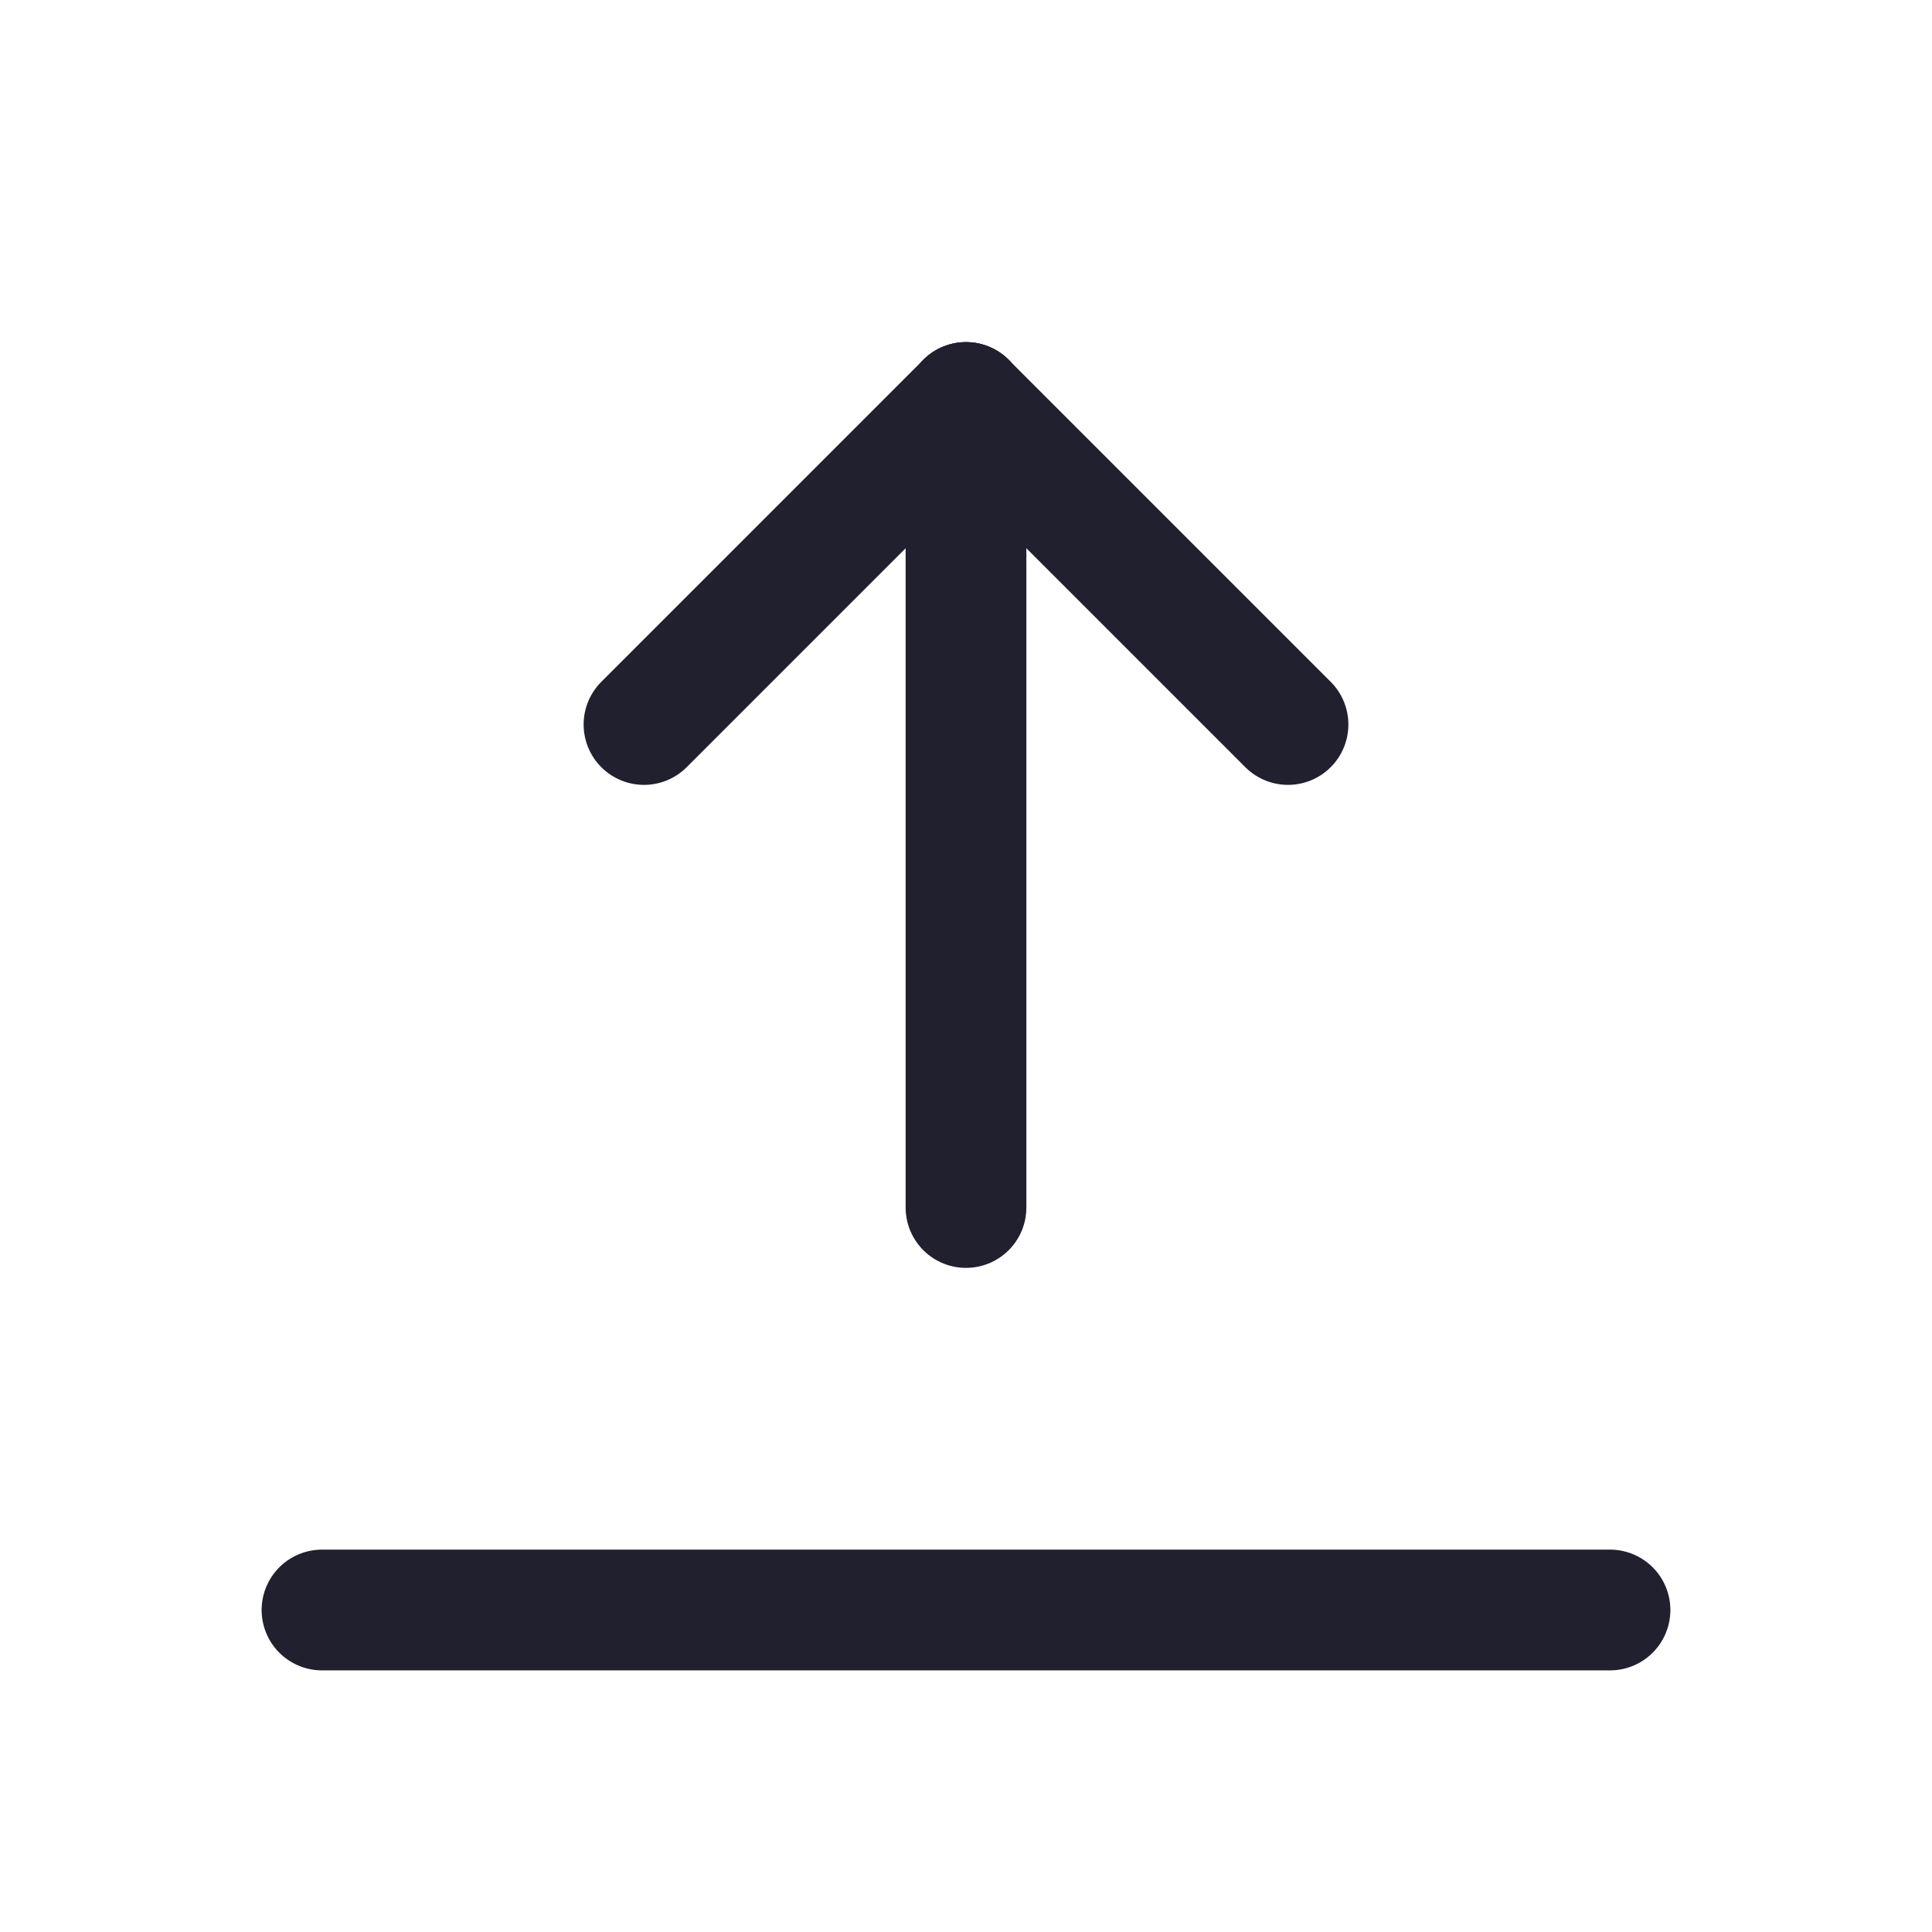 <svg width="24" height="24" viewBox="0 0 24 24" fill="none" xmlns="http://www.w3.org/2000/svg">
<g clip-path="url(#clip0_4893_18843)">
<mask id="mask0_4893_18843" style="mask-type:luminance" maskUnits="userSpaceOnUse" x="0" y="0" width="24" height="24">
<path d="M24 24H0V0H24V24Z" fill="white"/>
</mask>
<g mask="url(#mask0_4893_18843)">
<path d="M12 5V15" stroke="#21202F" stroke-width="1.5" stroke-linecap="round" stroke-linejoin="round"/>
<path d="M12 5L16 9" stroke="#21202F" stroke-width="1.5" stroke-linecap="round" stroke-linejoin="round"/>
<path d="M12 5L8 9" stroke="#21202F" stroke-width="1.5" stroke-linecap="round" stroke-linejoin="round"/>
<path d="M4 20H20" stroke="#21202F" stroke-width="1.5" stroke-linecap="round" stroke-linejoin="round"/>
</g>
</g>
<defs>
<clipPath id="clip0_4893_18843">
<rect width="24" height="24" fill="white" transform="matrix(1 0 0 -1 0 24)"/>
</clipPath>
</defs>
</svg>
